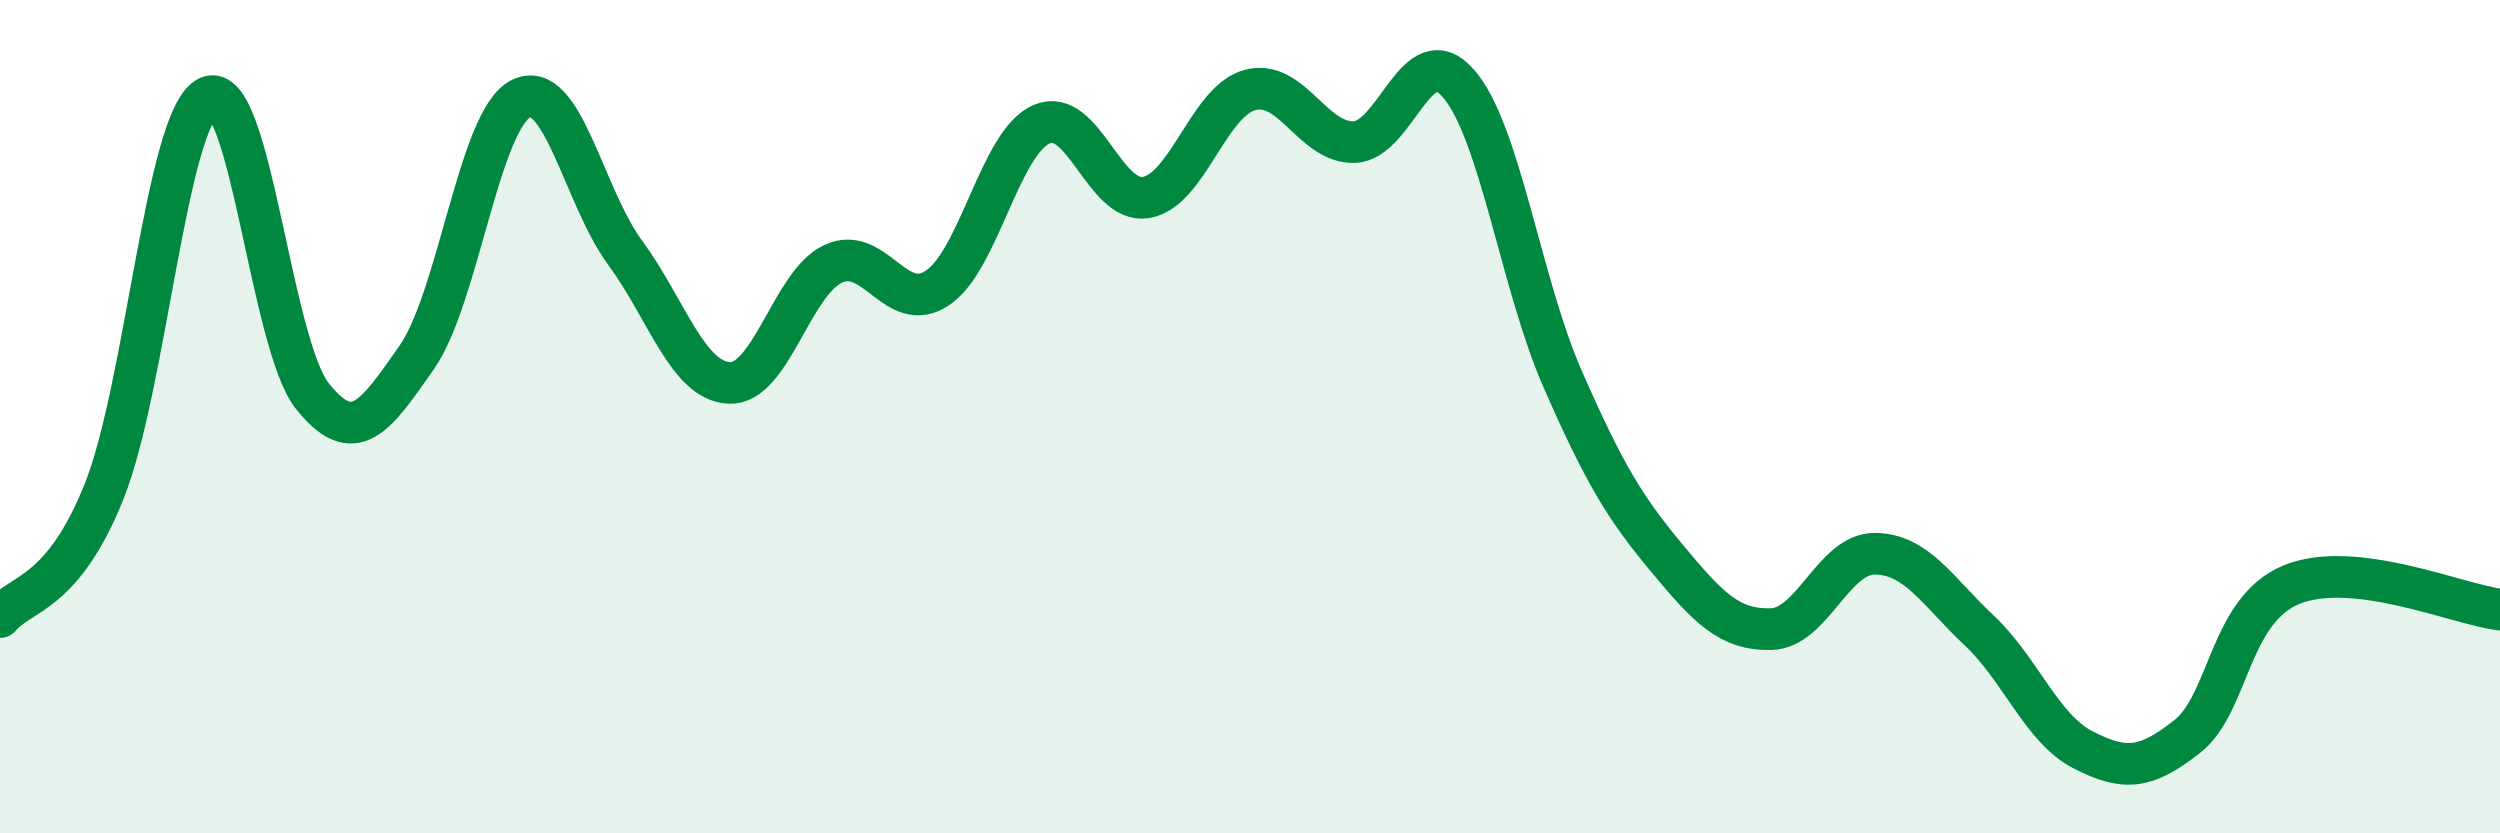 
    <svg width="60" height="20" viewBox="0 0 60 20" xmlns="http://www.w3.org/2000/svg">
      <path
        d="M 0,14.81 C 0.5,14.21 1.5,14.29 2.5,11.79 C 3.5,9.29 4,2.79 5,2.33 C 6,1.87 6.5,8.26 7.5,9.51 C 8.5,10.76 9,10.01 10,8.58 C 11,7.15 11.5,2.87 12.5,2.37 C 13.5,1.87 14,4.7 15,6.06 C 16,7.42 16.5,9.14 17.5,9.19 C 18.5,9.24 19,6.79 20,6.33 C 21,5.87 21.5,7.58 22.5,6.91 C 23.5,6.24 24,3.41 25,2.98 C 26,2.55 26.5,4.9 27.5,4.74 C 28.5,4.58 29,2.43 30,2.16 C 31,1.89 31.5,3.44 32.5,3.41 C 33.5,3.38 34,0.86 35,2 C 36,3.14 36.5,6.81 37.5,9.09 C 38.5,11.37 39,12.19 40,13.39 C 41,14.59 41.5,15.12 42.5,15.1 C 43.5,15.08 44,13.28 45,13.29 C 46,13.3 46.5,14.19 47.5,15.13 C 48.5,16.07 49,17.49 50,18 C 51,18.51 51.5,18.46 52.5,17.67 C 53.5,16.88 53.5,14.64 55,14.03 C 56.5,13.42 59,14.51 60,14.63L60 20L0 20Z"
        fill="#008740"
        opacity="0.1"
        stroke-linecap="round"
        stroke-linejoin="round"
      />
      <path
        d="M 0,14.81 C 0.5,14.21 1.5,14.29 2.5,11.79 C 3.5,9.29 4,2.79 5,2.33 C 6,1.87 6.5,8.26 7.5,9.51 C 8.5,10.76 9,10.01 10,8.58 C 11,7.15 11.5,2.87 12.5,2.37 C 13.5,1.87 14,4.7 15,6.06 C 16,7.42 16.5,9.14 17.5,9.19 C 18.5,9.24 19,6.79 20,6.33 C 21,5.87 21.5,7.58 22.5,6.91 C 23.5,6.24 24,3.41 25,2.98 C 26,2.55 26.5,4.9 27.5,4.74 C 28.5,4.58 29,2.43 30,2.16 C 31,1.89 31.5,3.44 32.5,3.41 C 33.5,3.38 34,0.86 35,2 C 36,3.14 36.5,6.81 37.5,9.09 C 38.5,11.37 39,12.19 40,13.39 C 41,14.59 41.5,15.12 42.5,15.1 C 43.5,15.08 44,13.28 45,13.29 C 46,13.3 46.5,14.19 47.5,15.13 C 48.5,16.07 49,17.49 50,18 C 51,18.51 51.5,18.46 52.5,17.67 C 53.5,16.88 53.5,14.64 55,14.03 C 56.5,13.42 59,14.51 60,14.63"
        stroke="#008740"
        stroke-width="1"
        fill="none"
        stroke-linecap="round"
        stroke-linejoin="round"
      />
    </svg>
  